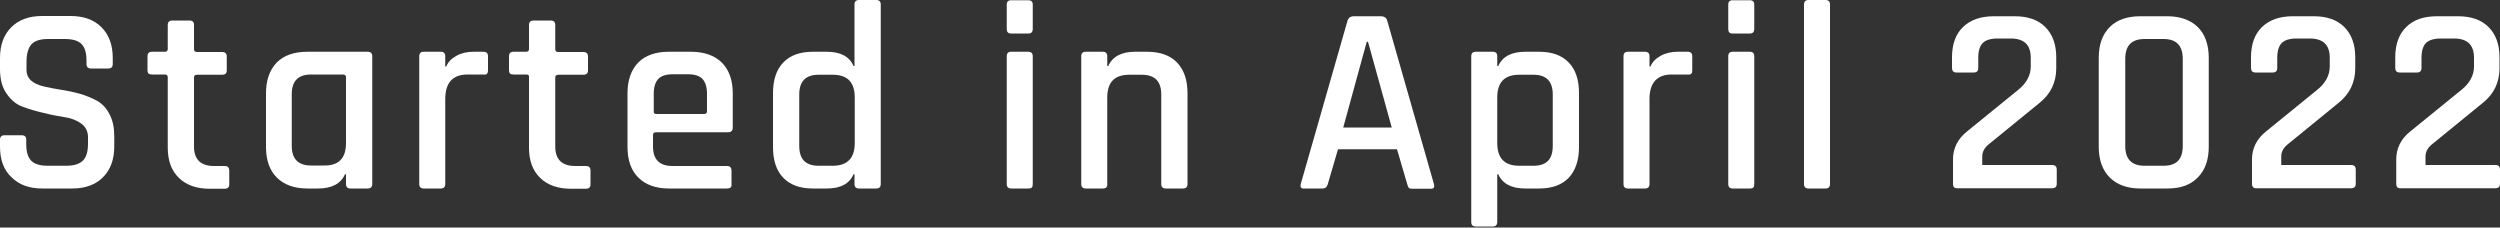 <?xml version="1.0" encoding="utf-8"?>
<!-- Generator: Adobe Illustrator 26.0.3, SVG Export Plug-In . SVG Version: 6.00 Build 0)  -->
<svg version="1.1" id="レイヤー_1" xmlns="http://www.w3.org/2000/svg" xmlns:xlink="http://www.w3.org/1999/xlink" x="0px"
	 y="0px" viewBox="0 0 1000 91" style="enable-background:new 0 0 1000 91;" xml:space="preserve">
<rect x="0" y="0" width="1000" height="91" fill="#333333" stroke="none"/>
<style type="text/css">
	.st0{fill:#FFFFFF;}
</style>
<g>
	<path class="st0" d="M0,58.7v-2.8c0-1.2,0.6-1.8,1.8-1.8h6.9c1.2,0,1.8,0.6,1.8,1.8v1.9c0,3,0.7,5.2,2,6.5s3.5,2,6.6,2h7.4
		c3.1,0,5.3-0.7,6.7-2.1c1.4-1.4,2-3.7,2-6.8v-2.5c0-2.3-0.9-4.1-2.6-5.4c-1.8-1.3-3.9-2.2-6.5-2.6c-2.6-0.4-5.4-0.9-8.5-1.7
		c-3.1-0.7-5.9-1.5-8.5-2.5c-2.6-0.9-4.7-2.7-6.5-5.3C0.9,35,0,31.7,0,27.7v-4.5c0-5.2,1.5-9.3,4.5-12.3c3-3,7.1-4.5,12.3-4.5h11.4
		c5.3,0,9.4,1.5,12.4,4.5c3,3,4.5,7.1,4.5,12.3v2.4c0,1.2-0.6,1.8-1.8,1.8h-6.9c-1.2,0-1.8-0.6-1.8-1.8v-1.4c0-3.1-0.7-5.3-2-6.6
		c-1.3-1.3-3.5-2-6.6-2h-6.8c-3.1,0-5.3,0.7-6.6,2.1c-1.3,1.4-2,3.8-2,7.1v3.3c0,3.2,2.3,5.4,7,6.5c2.1,0.5,4.3,0.9,6.8,1.3
		c2.5,0.4,5,0.9,7.5,1.6c2.5,0.7,4.8,1.7,6.9,2.8c2.1,1.2,3.8,3,5,5.4c1.3,2.4,1.9,5.3,1.9,8.7v4.2c0,5.2-1.5,9.3-4.5,12.3
		c-3,3-7.1,4.5-12.3,4.5h-12c-5.2,0-9.3-1.5-12.3-4.5C1.5,68,0,63.9,0,58.7z"/>
	<path class="st0" d="M66,29.8h-5.1c-0.7,0-1.2-0.1-1.5-0.4c-0.2-0.2-0.4-0.7-0.4-1.3v-5.6c0-1.2,0.6-1.8,1.8-1.8H66
		c0.7,0,1.1-0.4,1.1-1.1V10c0-1.2,0.6-1.8,1.9-1.8h6.8c1.2,0,1.8,0.6,1.8,1.8v9.7c0,0.7,0.4,1.1,1.2,1.1h10c1.3,0,1.9,0.6,1.9,1.8
		v5.6c0,1.1-0.6,1.7-1.9,1.7h-10c-0.8,0-1.2,0.4-1.2,1.1v27.6c0,5.2,2.7,7.8,8,7.8h4.2c1.3,0,1.9,0.6,1.9,1.8v5.6
		c0,1.1-0.6,1.7-1.9,1.7H84c-5.3,0-9.4-1.4-12.4-4.3c-3-2.9-4.5-6.9-4.5-12.1V30.9C67.1,30.2,66.7,29.8,66,29.8z"/>
	<path class="st0" d="M127.2,75.4H123c-5.3,0-9.4-1.5-12.3-4.4c-2.9-2.9-4.3-7-4.3-12.2V37.3c0-5.3,1.5-9.4,4.3-12.3
		c2.9-2.9,7-4.3,12.3-4.3h24c1.3,0,1.9,0.6,1.9,1.8v51.1c0,1.2-0.6,1.8-1.9,1.8h-6.8c-1.2,0-1.8-0.6-1.8-1.8v-3.9H138
		C136.3,73.5,132.7,75.4,127.2,75.4z M138.4,57.2V30.9c0-0.7-0.4-1.1-1.2-1.1h-12.8c-5.1,0-7.7,2.6-7.7,7.9v20.6
		c0,5.3,2.6,7.9,7.7,7.9h5.2C135.5,66.3,138.4,63.3,138.4,57.2z"/>
	<path class="st0" d="M176.3,75.4h-6.8c-1.2,0-1.8-0.6-1.8-1.8V22.5c0-1.2,0.6-1.8,1.8-1.8h6.8c1.2,0,1.8,0.6,1.8,1.8v4.1h0.4
		c0.7-1.8,2.1-3.2,4.1-4.3c2-1.1,4.3-1.6,6.8-1.6h4c1.2,0,1.8,0.6,1.8,1.8v5.6c0,1.4-0.6,1.9-1.8,1.7H187c-5.9,0-8.9,3.3-8.9,9.8v34
		C178.1,74.8,177.5,75.4,176.3,75.4z"/>
	<path class="st0" d="M210.6,29.8h-5.1c-0.7,0-1.2-0.1-1.5-0.4c-0.2-0.2-0.4-0.7-0.4-1.3v-5.6c0-1.2,0.6-1.8,1.8-1.8h5.1
		c0.7,0,1.1-0.4,1.1-1.1V10c0-1.2,0.6-1.8,1.9-1.8h6.8c1.2,0,1.8,0.6,1.8,1.8v9.7c0,0.7,0.4,1.1,1.2,1.1h10c1.3,0,1.9,0.6,1.9,1.8
		v5.6c0,1.1-0.6,1.7-1.9,1.7h-10c-0.8,0-1.2,0.4-1.2,1.1v27.6c0,5.2,2.7,7.8,8,7.8h4.2c1.3,0,1.9,0.6,1.9,1.8v5.6
		c0,1.1-0.6,1.7-1.9,1.7h-5.8c-5.3,0-9.4-1.4-12.4-4.3c-3-2.9-4.5-6.9-4.5-12.1V30.9C211.7,30.2,211.4,29.8,210.6,29.8z"/>
	<path class="st0" d="M290.8,75.4h-23.2c-5.3,0-9.4-1.5-12.3-4.4c-2.9-2.9-4.3-7-4.3-12.2V37.3c0-5.3,1.5-9.4,4.3-12.3
		c2.9-2.9,7-4.3,12.3-4.3h8.8c5.3,0,9.4,1.5,12.3,4.3c2.9,2.9,4.4,7,4.4,12.3V51c0,1.3-0.6,1.9-1.9,1.9h-28.8
		c-0.8,0-1.2,0.4-1.2,1.1v4.6c0,5.2,2.6,7.8,7.8,7.8h21.7c1.3,0,1.9,0.6,1.9,1.9v5.4C292.7,74.9,292.1,75.4,290.8,75.4z M262.5,45.6
		h19.2c0.7,0,1.1-0.4,1.1-1.1v-6.9c0-2.7-0.6-4.7-1.8-6c-1.2-1.3-3.2-1.9-5.9-1.9h-5.9c-2.7,0-4.7,0.6-5.9,1.9
		c-1.2,1.3-1.8,3.2-1.8,6v6.9C261.4,45.2,261.8,45.6,262.5,45.6z"/>
	<path class="st0" d="M330.7,75.4h-5.5c-5.2,0-9.1-1.4-11.9-4.3c-2.8-2.9-4.1-7-4.1-12.3V37.3c0-5.4,1.4-9.5,4.1-12.3
		c2.8-2.9,6.7-4.3,11.9-4.3h5.5c5.5,0,9.1,1.9,10.7,5.7h0.4V1.8c0-1.2,0.6-1.8,1.8-1.8h6.9c1.2,0,1.8,0.6,1.8,1.8v71.8
		c0,1.2-0.6,1.8-1.8,1.8h-6.9c-1.2,0-1.8-0.6-1.8-1.8v-3.9h-0.4C339.8,73.5,336.2,75.4,330.7,75.4z M341.9,57.2V39
		c0-6.1-2.9-9.1-8.8-9.1h-5.7c-5.1,0-7.7,2.6-7.7,7.9v20.6c0,5.3,2.6,7.9,7.7,7.9h5.7C338.9,66.3,341.9,63.3,341.9,57.2z"/>
	<path class="st0" d="M402.7,11.6V1.8c0-1.1,0.6-1.7,1.7-1.7h7c1.1,0,1.7,0.6,1.7,1.7v9.8c0,1.2-0.6,1.8-1.7,1.8h-7
		C403.3,13.4,402.7,12.8,402.7,11.6z M402.7,73.6V22.5c0-1.2,0.6-1.8,1.7-1.8h6.9c1.2,0,1.8,0.6,1.8,1.8v51.1c0,0.7-0.1,1.2-0.4,1.4
		c-0.2,0.3-0.7,0.4-1.3,0.4h-6.9C403.3,75.4,402.7,74.8,402.7,73.6z"/>
	<path class="st0" d="M441.1,75.4h-6.8c-1.2,0-1.8-0.6-1.8-1.8V22.5c0-1.2,0.6-1.8,1.8-1.8h6.8c1.2,0,1.8,0.6,1.8,1.8v3.9h0.4
		c1.7-3.8,5.3-5.7,10.8-5.7h4.7c5.2,0,9.2,1.4,12,4.3c2.8,2.9,4.2,7,4.2,12.3v36.3c0,1.2-0.6,1.8-1.9,1.8h-6.8
		c-1.2,0-1.8-0.6-1.8-1.8V37.8c0-5.3-2.6-7.9-7.8-7.9h-5c-5.9,0-8.8,3-8.8,9.1v34.7C443,74.8,442.4,75.4,441.1,75.4z"/>
	<path class="st0" d="M529.1,75.4h-7.7c-1,0-1.4-0.6-1.1-1.8L539,8.3c0.4-1.2,1.2-1.8,2.6-1.8h10.7c1.4,0,2.3,0.6,2.6,1.8l18.7,65.4
		c0.3,1.2-0.1,1.8-1.2,1.8h-7.6c-0.6,0-1.1-0.1-1.3-0.4c-0.2-0.2-0.4-0.7-0.6-1.4l-4.1-14h-23.6l-4.1,14
		C530.8,74.8,530.1,75.4,529.1,75.4z M546.7,16.7l-9.4,34.3h19.4l-9.5-34.3H546.7z"/>
	<path class="st0" d="M597.1,90.6h-6.8c-1.2,0-1.8-0.6-1.8-1.8V22.5c0-1.2,0.6-1.8,1.8-1.8h6.8c1.2,0,1.8,0.6,1.8,1.8v3.9h0.4
		c1.7-3.8,5.3-5.7,10.8-5.7h5.5c5.2,0,9.1,1.4,11.9,4.3c2.8,2.9,4.1,7,4.1,12.3v21.5c0,5.3-1.4,9.4-4.1,12.3
		c-2.8,2.9-6.7,4.3-11.9,4.3h-5.5c-5.5,0-9.1-1.9-10.8-5.7h-0.4v19C598.9,90,598.3,90.6,597.1,90.6z M607.7,66.3h5.7
		c5.2,0,7.7-2.6,7.7-7.9V37.8c0-5.3-2.6-7.9-7.7-7.9h-5.7c-5.9,0-8.8,3-8.8,9.1v18.2C598.9,63.3,601.8,66.3,607.7,66.3z"/>
	<path class="st0" d="M658,75.4h-6.8c-1.2,0-1.8-0.6-1.8-1.8V22.5c0-1.2,0.6-1.8,1.8-1.8h6.8c1.2,0,1.8,0.6,1.8,1.8v4.1h0.4
		c0.7-1.8,2.1-3.2,4.1-4.3c2-1.1,4.3-1.6,6.8-1.6h4c1.2,0,1.8,0.6,1.8,1.8v5.6c0,1.4-0.6,1.9-1.8,1.7h-6.4c-5.9,0-8.9,3.3-8.9,9.8
		v34C659.8,74.8,659.2,75.4,658,75.4z"/>
	<path class="st0" d="M691.3,11.6V1.8c0-1.1,0.6-1.7,1.7-1.7h7c1.1,0,1.7,0.6,1.7,1.7v9.8c0,1.2-0.6,1.8-1.7,1.8h-7
		C691.8,13.4,691.3,12.8,691.3,11.6z M691.3,73.6V22.5c0-1.2,0.6-1.8,1.7-1.8h6.9c1.2,0,1.8,0.6,1.8,1.8v51.1c0,0.7-0.1,1.2-0.4,1.4
		c-0.2,0.3-0.7,0.4-1.3,0.4h-6.9C691.9,75.4,691.3,74.8,691.3,73.6z"/>
	<path class="st0" d="M730.2,75.4h-6.8c-1.2,0-1.8-0.6-1.8-1.8V1.8c0-1.2,0.6-1.8,1.8-1.8h6.8c1.2,0,1.8,0.6,1.8,1.8v71.8
		C732,74.8,731.4,75.4,730.2,75.4z"/>
	<path class="st0" d="M781.2,73.6v-9.9c0-4.4,1.9-8.2,5.7-11.2l20.3-16.5c3.4-2.7,5.1-5.9,5.1-9.4v-3.5c0-5.2-2.7-7.7-8-7.7H799
		c-2.7,0-4.7,0.6-5.9,1.8c-1.2,1.2-1.8,3.2-1.8,5.9v4c0,1.3-0.6,1.9-1.8,1.9h-6.9c-1.2,0-1.8-0.6-1.8-1.9v-4.2
		c0-5.2,1.5-9.3,4.4-12.1s7-4.3,12.3-4.3h8.4c5.2,0,9.3,1.4,12.2,4.3s4.4,6.9,4.4,12.1v4.4c0,5.6-2.2,10.2-6.5,13.7l-20.6,16.8
		c-1.7,1.4-2.5,3-2.5,4.8v3.4h27.9c1.3,0,1.9,0.6,1.9,1.8v5.7c0,1.2-0.6,1.8-1.9,1.8h-37.7C781.8,75.4,781.2,74.8,781.2,73.6z"/>
	<path class="st0" d="M866.9,75.4h-10.7c-5.3,0-9.4-1.5-12.3-4.4c-2.9-2.9-4.4-7-4.4-12.2V23.1c0-5.3,1.5-9.4,4.4-12.3
		c2.9-2.9,7-4.3,12.3-4.3h10.7c5.2,0,9.3,1.5,12.2,4.3c2.9,2.9,4.4,7,4.4,12.3v35.7c0,5.2-1.5,9.3-4.4,12.2
		C876.2,74,872.2,75.4,866.9,75.4z M857.8,66.3h7.6c5.2,0,7.7-2.6,7.7-7.9V23.5c0-5.3-2.6-7.9-7.7-7.9h-7.6c-5.1,0-7.7,2.6-7.7,7.9
		v34.9C850.1,63.7,852.7,66.3,857.8,66.3z"/>
	<path class="st0" d="M900.8,73.6v-9.9c0-4.4,1.9-8.2,5.7-11.2l20.3-16.5c3.4-2.7,5.1-5.9,5.1-9.4v-3.5c0-5.2-2.7-7.7-8-7.7h-5.3
		c-2.7,0-4.7,0.6-5.9,1.8c-1.2,1.2-1.8,3.2-1.8,5.9v4c0,1.3-0.6,1.9-1.8,1.9h-6.9c-1.2,0-1.8-0.6-1.8-1.9v-4.2
		c0-5.2,1.5-9.3,4.4-12.1s7-4.3,12.3-4.3h8.4c5.2,0,9.3,1.4,12.2,4.3s4.4,6.9,4.4,12.1v4.4c0,5.6-2.2,10.2-6.5,13.7L915,57.8
		c-1.7,1.4-2.5,3-2.5,4.8v3.4h27.9c1.3,0,1.9,0.6,1.9,1.8v5.7c0,1.2-0.6,1.8-1.9,1.8h-37.7C901.5,75.4,900.8,74.8,900.8,73.6z"/>
	<path class="st0" d="M958.5,73.6v-9.9c0-4.4,1.9-8.2,5.7-11.2l20.3-16.5c3.4-2.7,5.1-5.9,5.1-9.4v-3.5c0-5.2-2.7-7.7-8-7.7h-5.3
		c-2.7,0-4.7,0.6-5.9,1.8c-1.2,1.2-1.8,3.2-1.8,5.9v4c0,1.3-0.6,1.9-1.8,1.9h-6.9c-1.2,0-1.8-0.6-1.8-1.9v-4.2
		c0-5.2,1.5-9.3,4.4-12.1c2.9-2.9,7-4.3,12.3-4.3h8.4c5.2,0,9.3,1.4,12.2,4.3s4.4,6.9,4.4,12.1v4.4c0,5.6-2.2,10.2-6.5,13.7
		l-20.6,16.8c-1.7,1.4-2.5,3-2.5,4.8v3.4h27.9c1.3,0,1.9,0.6,1.9,1.8v5.7c0,1.2-0.6,1.8-1.9,1.8h-37.7
		C959.1,75.4,958.5,74.8,958.5,73.6z"/>
</g>
</svg>
